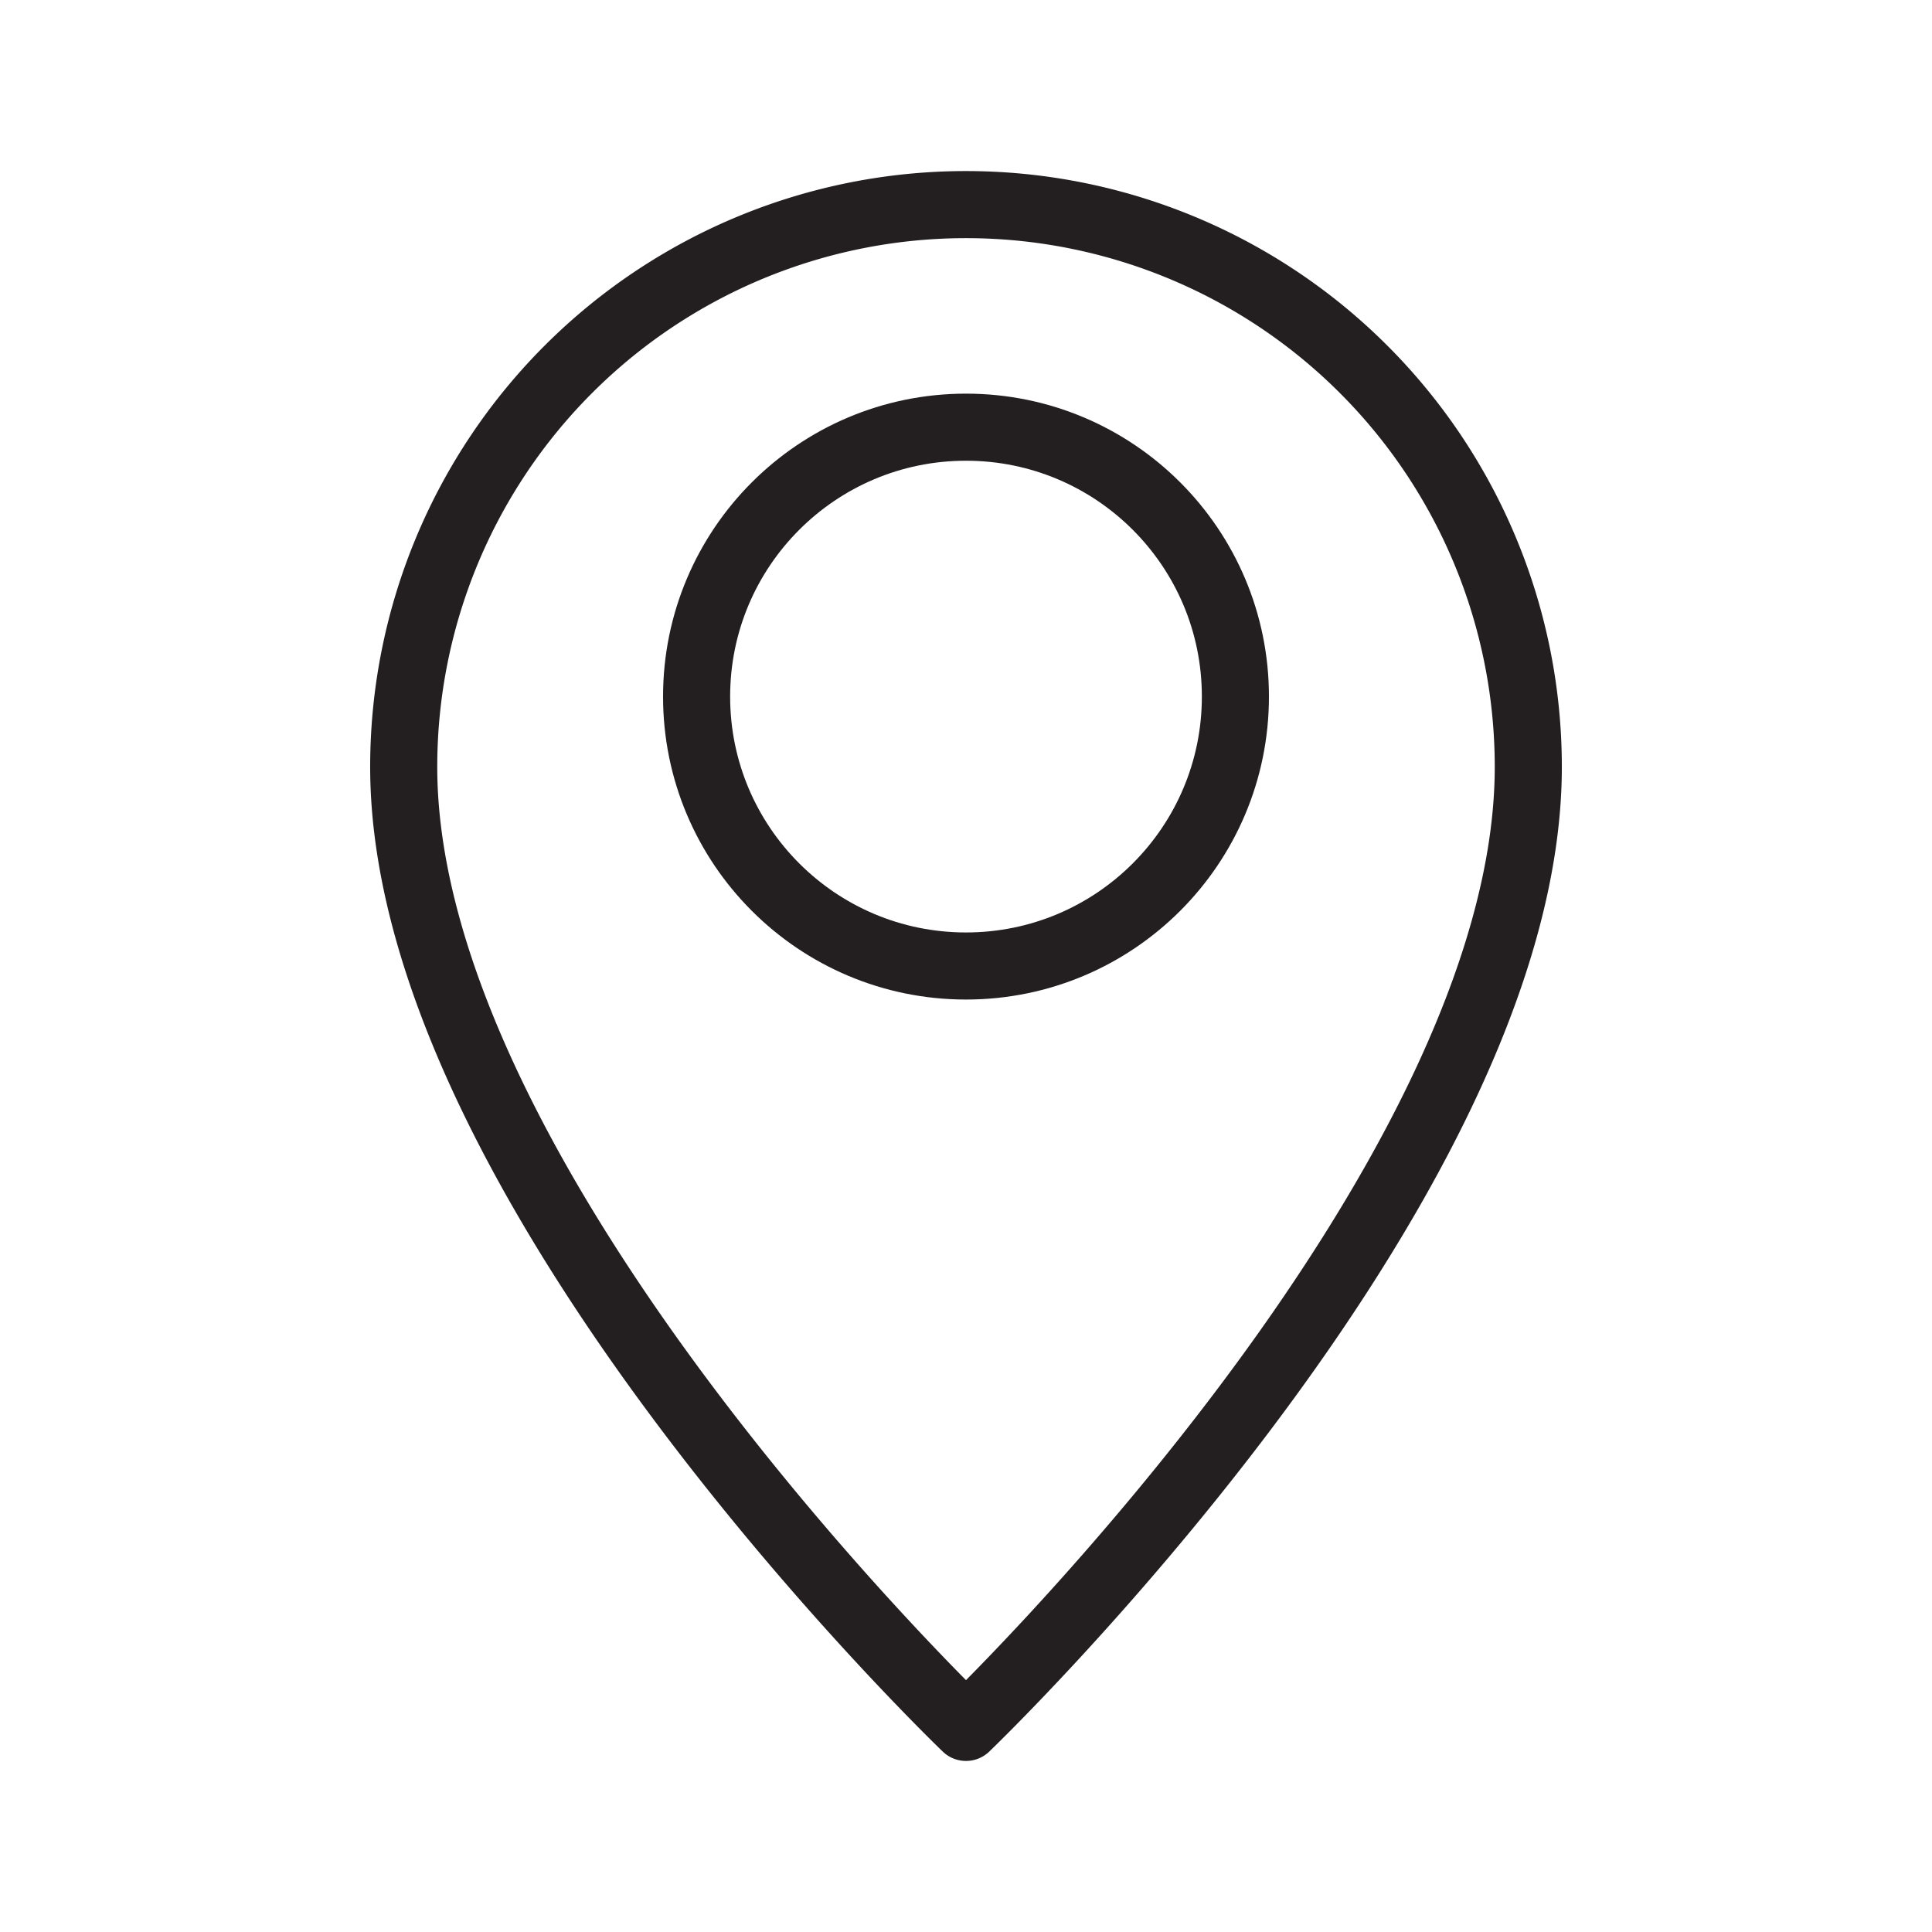 <svg id="Layer_1" data-name="Layer 1" xmlns="http://www.w3.org/2000/svg" viewBox="0 0 144 144"><defs><style>.cls-1{fill:none;stroke:#231f20;stroke-linecap:round;stroke-linejoin:round;stroke-width:5px;}</style></defs><path class="cls-1" d="M113.91,57.16c0,31.43-41.91,71.59-41.91,71.59S30.09,88.59,30.09,57.16a41.91,41.91,0,0,1,83.82,0Z"/><circle class="cls-1" cx="72" cy="51.92" r="20.08"/></svg>